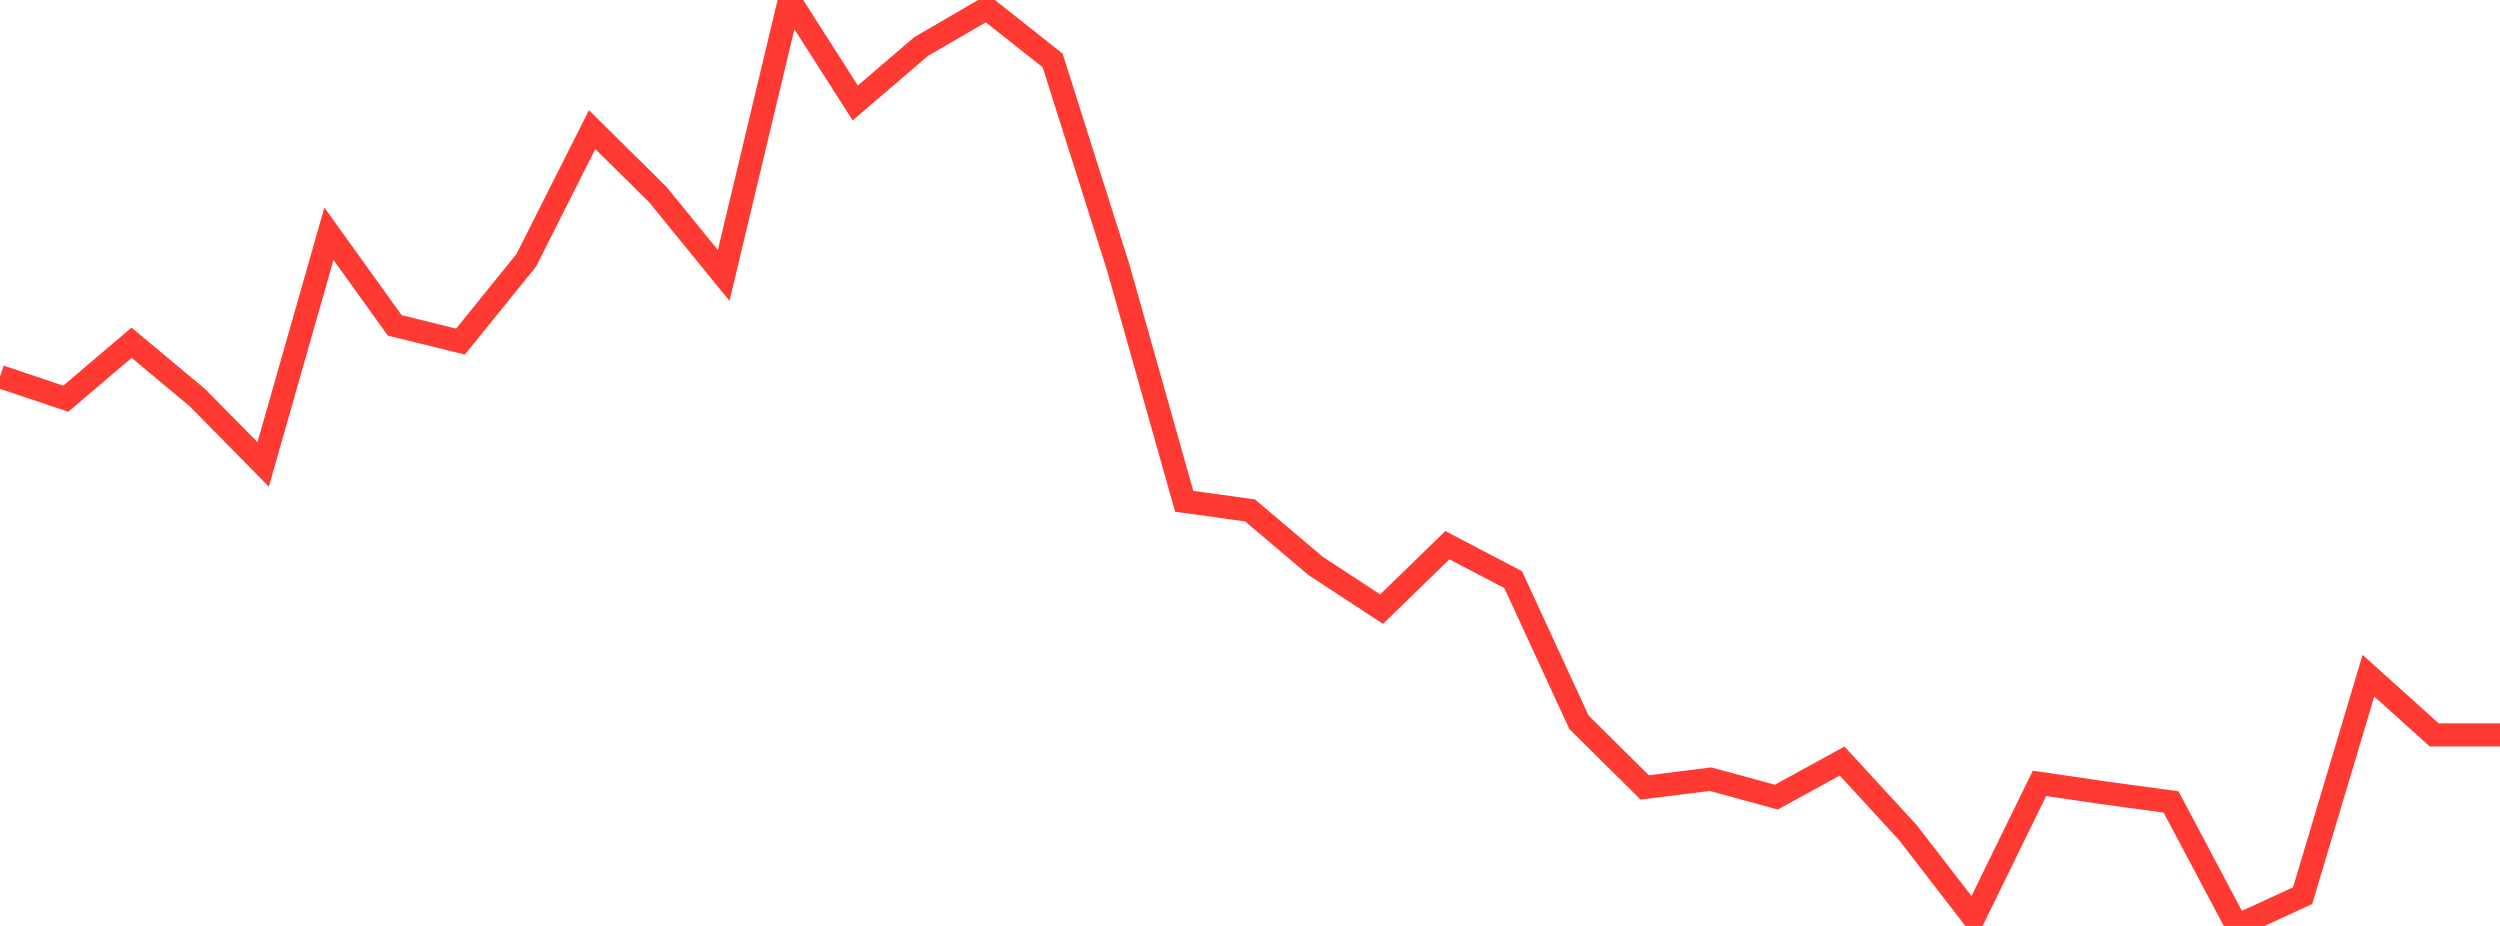 <?xml version="1.0" standalone="no"?>
<!DOCTYPE svg PUBLIC "-//W3C//DTD SVG 1.1//EN" "http://www.w3.org/Graphics/SVG/1.1/DTD/svg11.dtd">

<svg width="135" height="50" viewBox="0 0 135 50" preserveAspectRatio="none" 
  xmlns="http://www.w3.org/2000/svg"
  xmlns:xlink="http://www.w3.org/1999/xlink">


<polyline points="0.0, 20.338 3.553, 21.53 7.105, 18.507 10.658, 21.472 14.211, 25.078 17.763, 12.623 21.316, 17.572 24.868, 18.445 28.421, 14.052 31.974, 7 35.526, 10.512 39.079, 14.874 42.632, 0.0 46.184, 5.559 49.737, 2.514 53.289, 0.451 56.842, 3.264 60.395, 14.478 63.947, 27.07 67.5, 27.562 71.053, 30.568 74.605, 32.894 78.158, 29.441 81.711, 31.3 85.263, 39.003 88.816, 42.52 92.368, 42.075 95.921, 43.045 99.474, 41.096 103.026, 44.962 106.579, 49.56 110.132, 42.301 113.684, 42.821 117.237, 43.304 120.789, 50.0 124.342, 48.365 127.895, 36.486 131.447, 39.684 135.0, 39.684" fill="none" stroke="#ff3a33" stroke-width="1.25"/>

</svg>